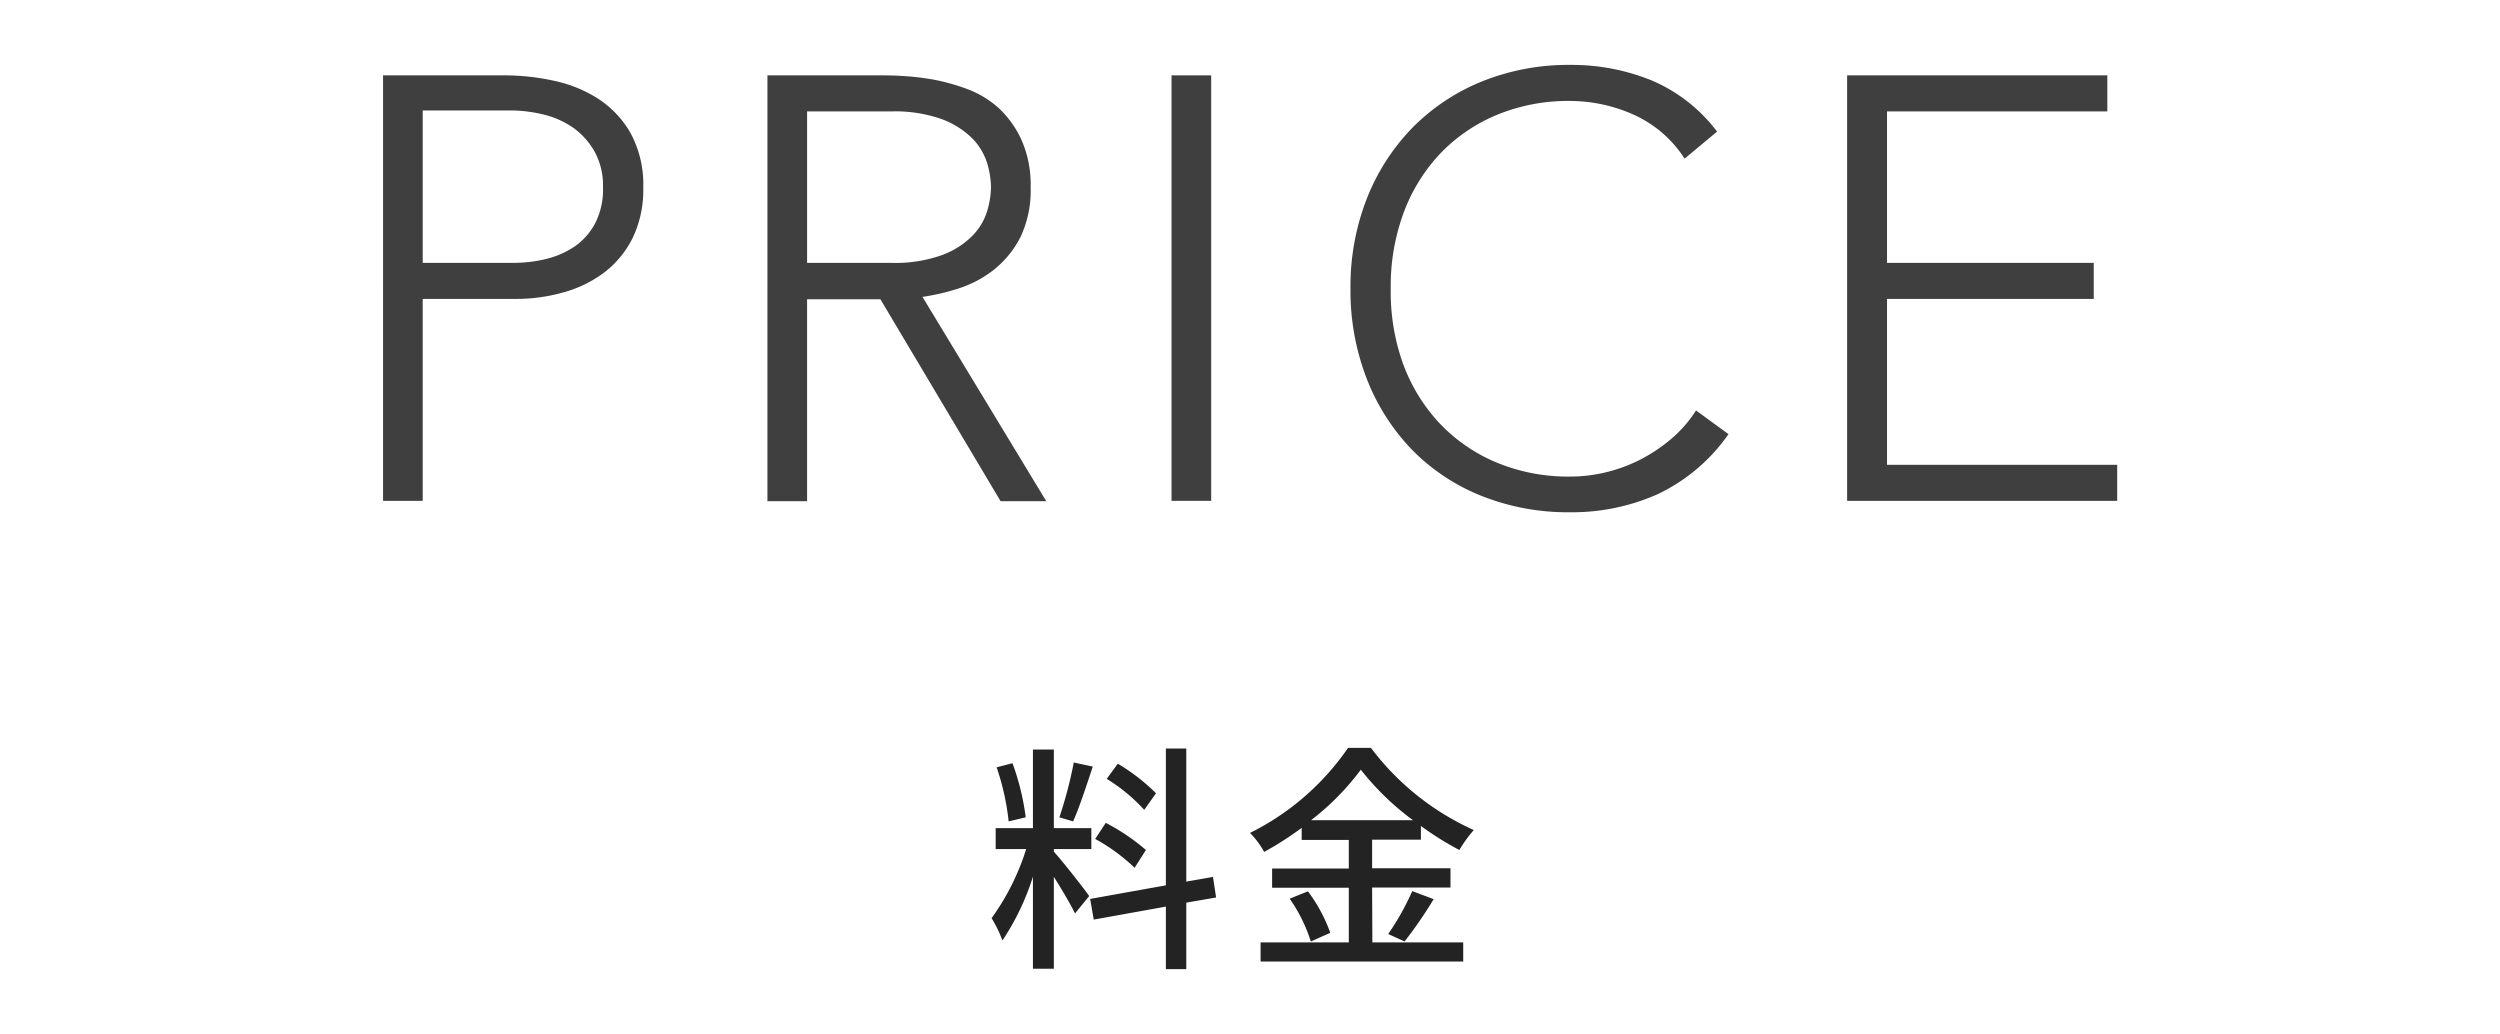 <svg xmlns="http://www.w3.org/2000/svg" viewBox="0 0 208 86"><defs><style>.cls-1{fill:#403f3f;}.cls-2{fill:#232323;}.cls-3{fill:none;}</style></defs><g id="レイヤー_2" data-name="レイヤー 2"><g id="layout"><path class="cls-1" d="M31.87,6.27h10.2A19.2,19.2,0,0,1,46,6.7a11.21,11.21,0,0,1,3.7,1.47,8.36,8.36,0,0,1,2.75,2.88,9,9,0,0,1,1.07,4.57,9.21,9.21,0,0,1-.87,4.15,8.22,8.22,0,0,1-2.35,2.88,10.09,10.09,0,0,1-3.4,1.67,14.53,14.53,0,0,1-4,.55H35.17v16.8h-3.3Zm3.3,15.6h7.5a11.55,11.55,0,0,0,2.75-.32,7.24,7.24,0,0,0,2.4-1.05,5.4,5.4,0,0,0,1.7-1.93,6.16,6.16,0,0,0,.65-3,5.84,5.84,0,0,0-.67-2.9,6.16,6.16,0,0,0-1.75-2,7.3,7.3,0,0,0-2.48-1.13,11.67,11.67,0,0,0-2.8-.35h-7.3Z"/><path class="cls-1" d="M63.85,6.27h9.3c.47,0,1.1,0,1.9.05a21.87,21.87,0,0,1,2.6.3,17,17,0,0,1,2.85.8A8.12,8.12,0,0,1,83.1,9,8.33,8.33,0,0,1,85,11.67a9.17,9.17,0,0,1,.75,3.9,9,9,0,0,1-.87,4.2,8.25,8.25,0,0,1-2.2,2.68A9.3,9.3,0,0,1,79.75,24a17.92,17.92,0,0,1-3,.7l10.3,17H83.25l-10-16.8H67.15v16.8h-3.3Zm3.3,15.6h7a11.46,11.46,0,0,0,4.23-.65,6.88,6.88,0,0,0,2.52-1.6,5,5,0,0,0,1.23-2.05,7.33,7.33,0,0,0,.32-2,7.39,7.39,0,0,0-.32-2,5.18,5.18,0,0,0-1.23-2.05,7.15,7.15,0,0,0-2.52-1.6,11.68,11.68,0,0,0-4.23-.65h-7Z"/><path class="cls-1" d="M97.47,6.27h3.3v35.4h-3.3Z"/><path class="cls-1" d="M143.81,36.12a15,15,0,0,1-5.9,5,17.52,17.52,0,0,1-7.25,1.5,19.41,19.41,0,0,1-7.42-1.37,16.79,16.79,0,0,1-5.78-3.85,17.71,17.71,0,0,1-3.75-5.9A20.22,20.22,0,0,1,112.36,24a20,20,0,0,1,1.35-7.45,17.78,17.78,0,0,1,3.75-5.87,17.15,17.15,0,0,1,5.78-3.88,19.23,19.23,0,0,1,7.42-1.4,17.65,17.65,0,0,1,6.73,1.28,13.3,13.3,0,0,1,5.47,4.27l-2.7,2.25a9.82,9.82,0,0,0-4.22-3.65,13,13,0,0,0-5.28-1.15,15.51,15.51,0,0,0-6.22,1.2,13.89,13.89,0,0,0-4.73,3.3,14.6,14.6,0,0,0-3,5,17.65,17.65,0,0,0-1,6.15,17.65,17.65,0,0,0,1,6.15,14.6,14.6,0,0,0,3,4.95,13.89,13.89,0,0,0,4.73,3.3,15.51,15.51,0,0,0,6.22,1.2,12.54,12.54,0,0,0,2.8-.32,12.9,12.9,0,0,0,2.83-1,13.48,13.48,0,0,0,2.62-1.7,10.54,10.54,0,0,0,2.2-2.48Z"/><path class="cls-1" d="M153.68,6.27h21.65v3H157v12.6h17.2v3H157v13.8h19.15v3H153.68Z"/><path class="cls-2" d="M87.68,70.86c.6.64,2.52,3.08,2.94,3.69L89.44,76c-.34-.72-1.1-2-1.76-3.05v7.65H85.94V72.94a20.69,20.69,0,0,1-2.54,5.31,10,10,0,0,0-.9-1.86,20,20,0,0,0,2.88-5.75H82.84V68.9h3.1V62.36h1.74V68.9H90.8v1.74H87.68Zm-3.76-2.52a20.68,20.68,0,0,0-1-4.5l1.32-.34A20.68,20.68,0,0,1,85.34,68Zm7-4.56c-.52,1.56-1.12,3.42-1.64,4.56L88.14,68a35.37,35.37,0,0,0,1.2-4.56ZM98.7,75.1v5.53H97v-5.2L91,76.51l-.3-1.72L97,73.66V62.28H98.7V73.35l2.22-.39.26,1.71Zm-4.3-2.9a15.3,15.3,0,0,0-3.28-2.4L92,68.46a17.33,17.33,0,0,1,3.34,2.26Zm.8-4.82a14.47,14.47,0,0,0-3.12-2.58L93,63.54A16.13,16.13,0,0,1,96.18,66Z"/><path class="cls-2" d="M114.18,78.41h7.56V80H104.88V78.41h7.34V73.86h-6.38v-1.6h6.38V69.88H108.3v-1a28.12,28.12,0,0,1-3.12,2A7.21,7.21,0,0,0,104,69.3a21.47,21.47,0,0,0,8.16-7.08h1.9a22,22,0,0,0,8.56,6.84,10.59,10.59,0,0,0-1.2,1.66,25.25,25.25,0,0,1-3.2-2v1.14h-4.06v2.38h6.52v1.6h-6.52Zm-5.36-4.25a13.06,13.06,0,0,1,1.86,3.45l-1.62.72a13,13,0,0,0-1.76-3.56Zm8.74-5.92a22.37,22.37,0,0,1-4.34-4.2,21.42,21.42,0,0,1-4.14,4.2Zm-2.06,9.47a21.8,21.8,0,0,0,2-3.57l1.78.67a35.49,35.49,0,0,1-2.42,3.52Z"/><rect class="cls-3" width="208" height="86"/></g></g></svg>